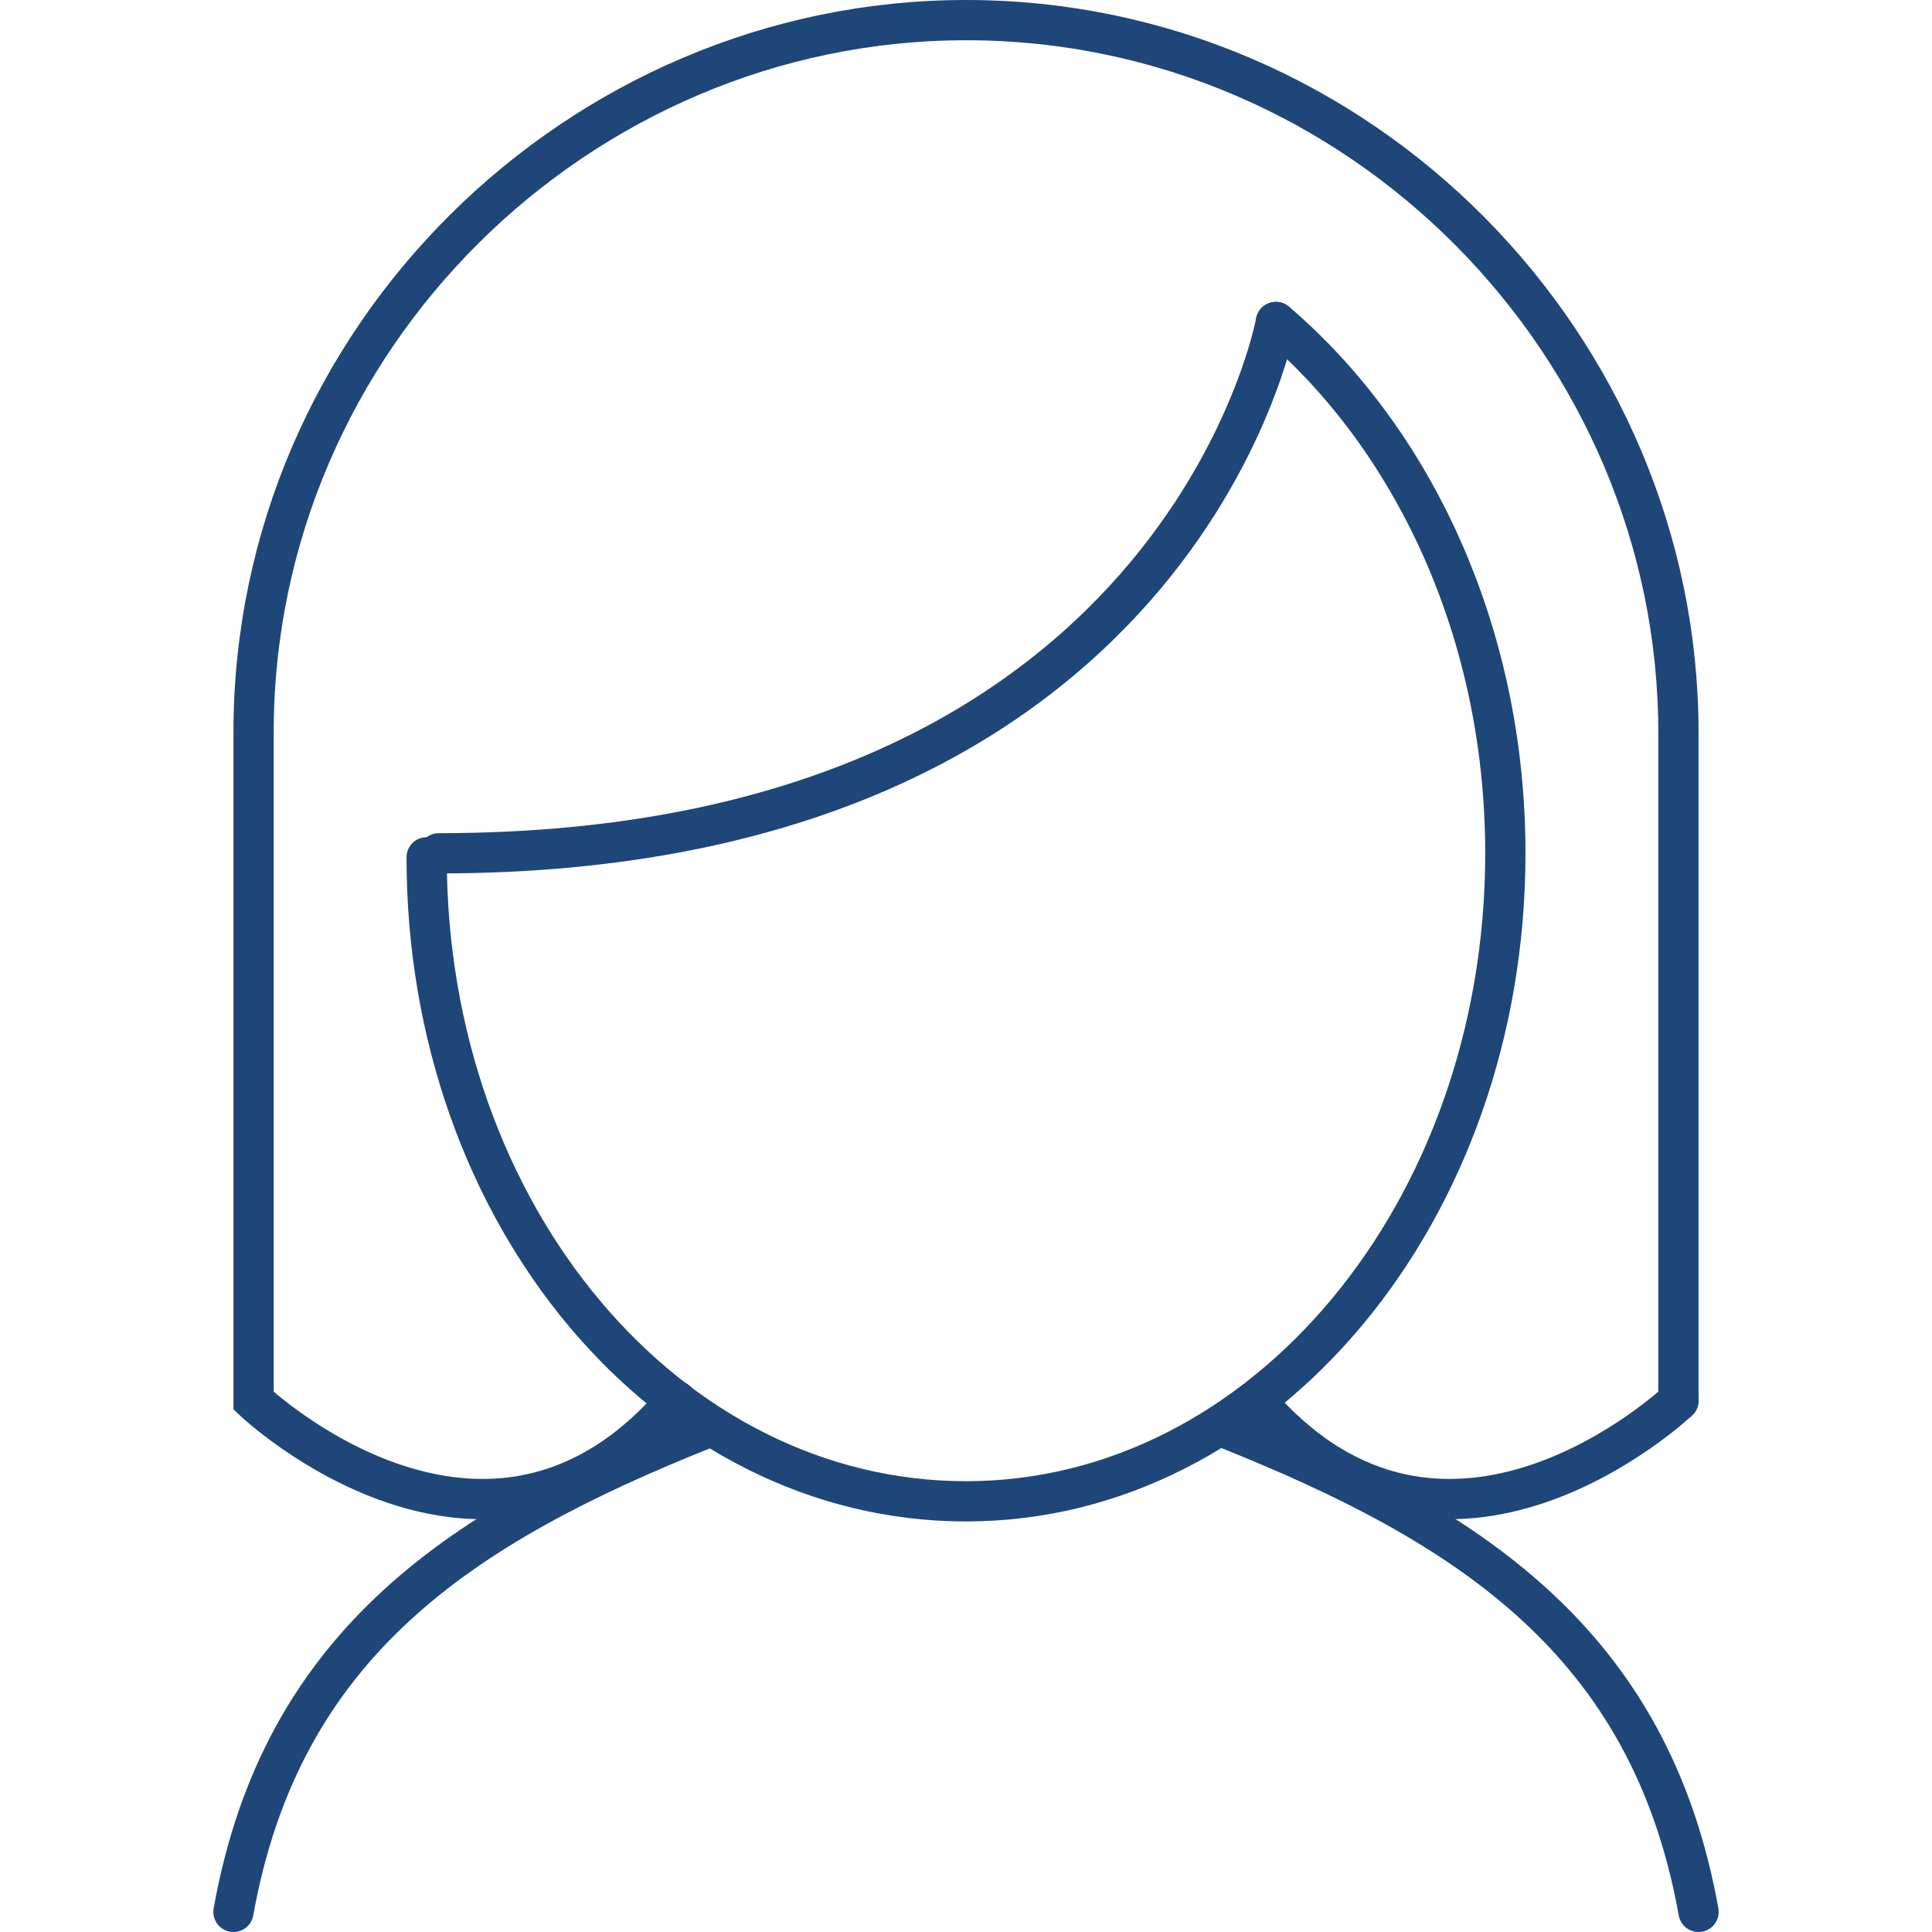 <?xml version="1.0" encoding="utf-8"?>
<!-- Generator: Adobe Illustrator 19.1.0, SVG Export Plug-In . SVG Version: 6.00 Build 0)  -->
<svg version="1.1" id="Layer_1" xmlns="http://www.w3.org/2000/svg" xmlns:xlink="http://www.w3.org/1999/xlink" x="0px" y="0px"
	 viewBox="-7 9 48 48" style="enable-background:new -7 9 48 48;" xml:space="preserve">
<style type="text/css">
	.st0{fill:none;stroke:#1E4679;stroke-linecap:round;stroke-miterlimit:10;}
</style>
<g>
	<path class="st0" d="M35.2,56.5c-1.2-6.7-5.7-9.6-11.7-12"/>
	<path class="st0" d="M10.5,44.5c-6,2.4-10.5,5.3-11.7,12"/>
	<g>
		<g>
			<path class="st0" d="M24.7,17c3.4,2.9,5.7,7.7,5.7,13.2c0,8.9-6,16.1-13.4,16.1S3.6,39.2,3.6,30.3"/>
		</g>
		<path class="st0" d="M34.7,43.8V27.2c0-9.6-7.9-17.7-17.7-17.7l0,0c-9.6,0-17.7,7.9-17.7,17.7v16.6c0,0,5.8,5.5,10.5,0"/>
		<path class="st0" d="M24.7,17c0,0-2.4,13.2-20.8,13.2"/>
		<path class="st0" d="M34.7,43.8c0,0-5.8,5.5-10.5,0"/>
	</g>
</g>
</svg>
